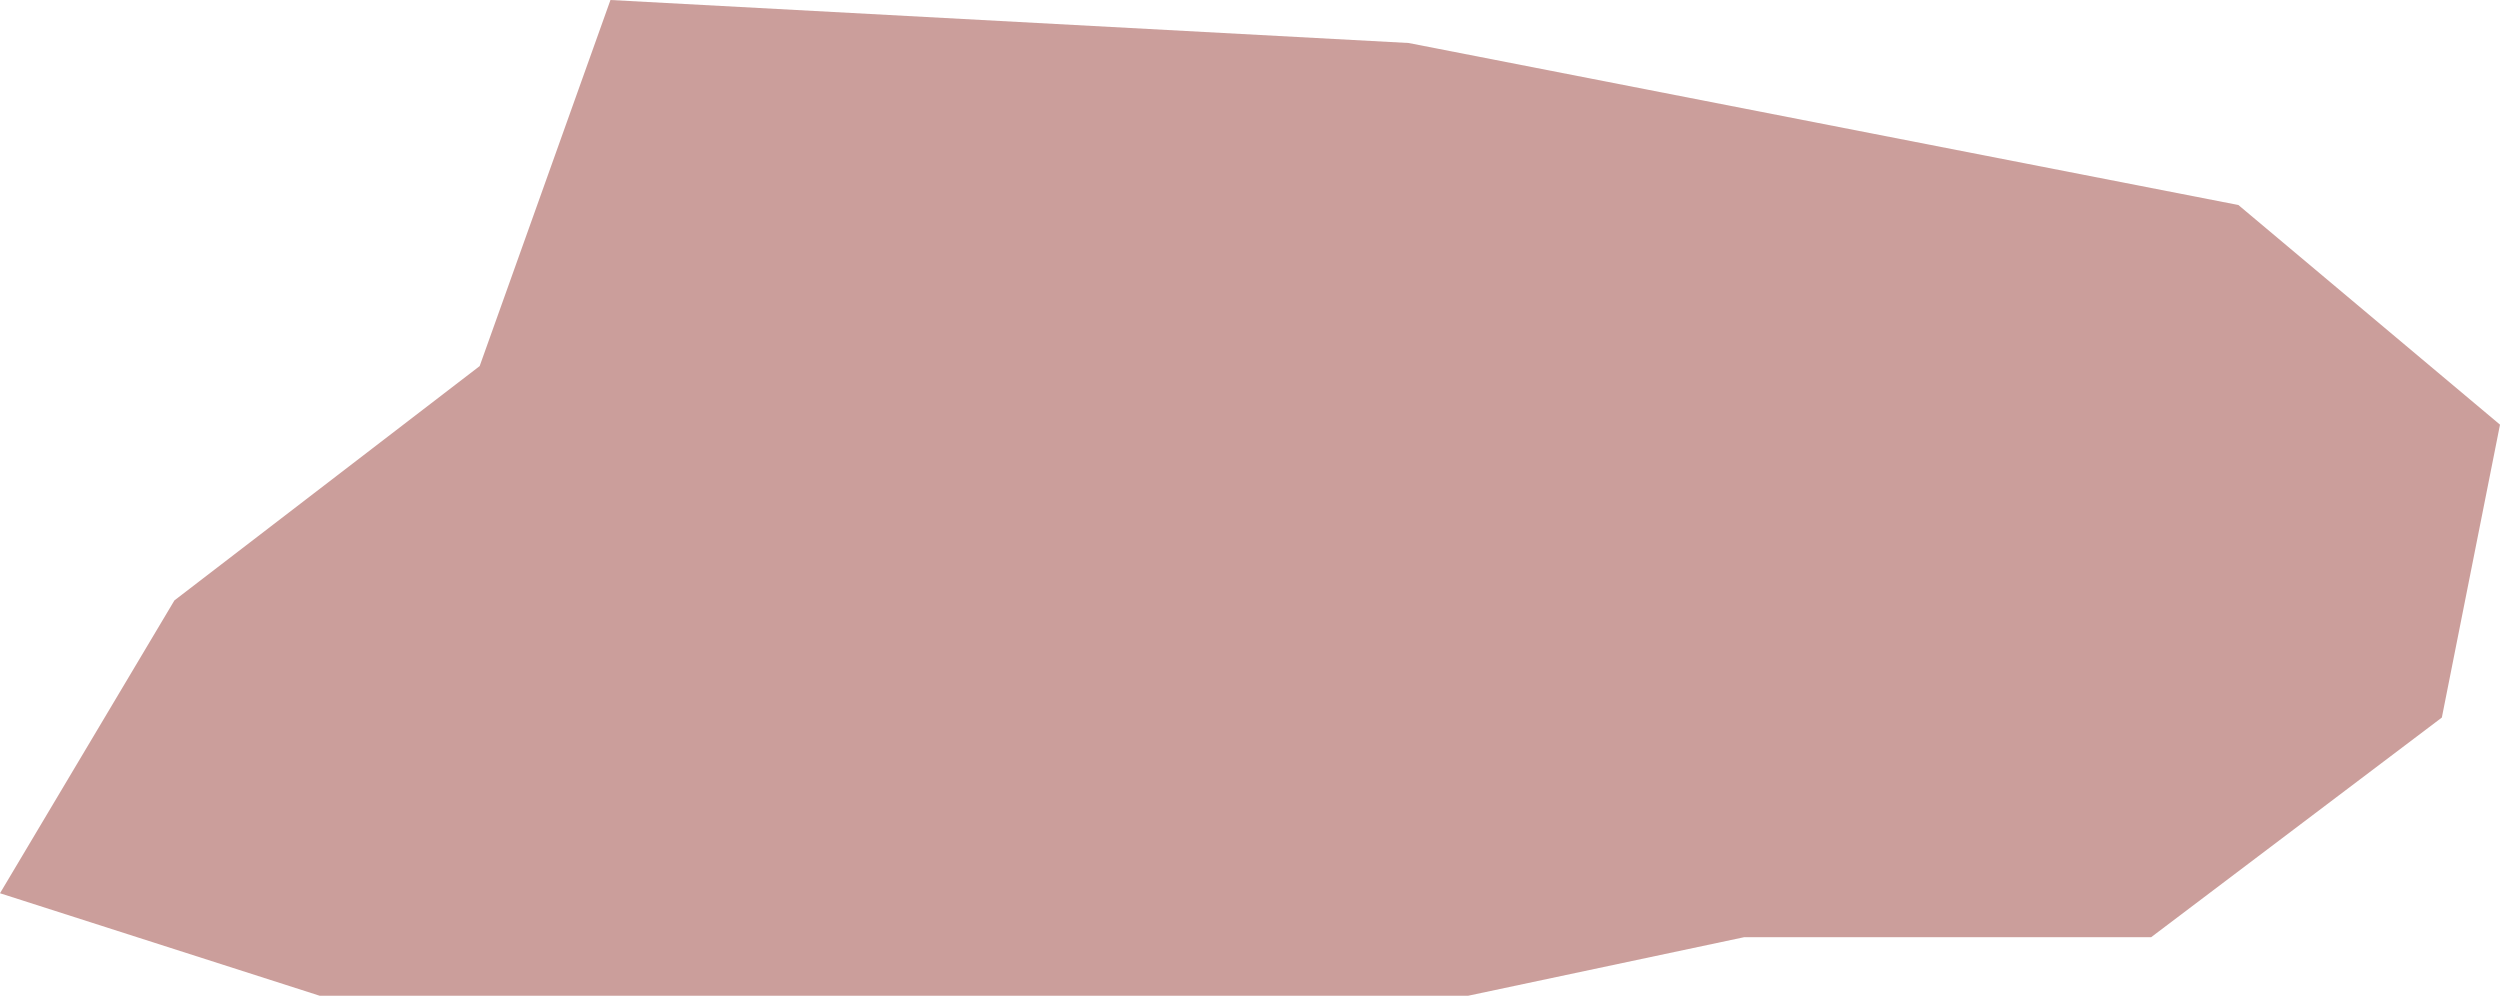 <svg xmlns="http://www.w3.org/2000/svg" width="236" height="94" viewBox="0 0 236 94">
    <path fill="#CB9E9B" fill-rule="evenodd" d="M476.628 1249L551.97 1253.059 630.303 1268.353 655 1289.088 649.51 1316.737 622.069 1337.471 583.65 1337.471 557.582 1343 524.65 1343 449.186 1343 419 1333.322 435.465 1305.678 464.28 1283.559z" transform="translate(-419 -1249)"/>
</svg>
